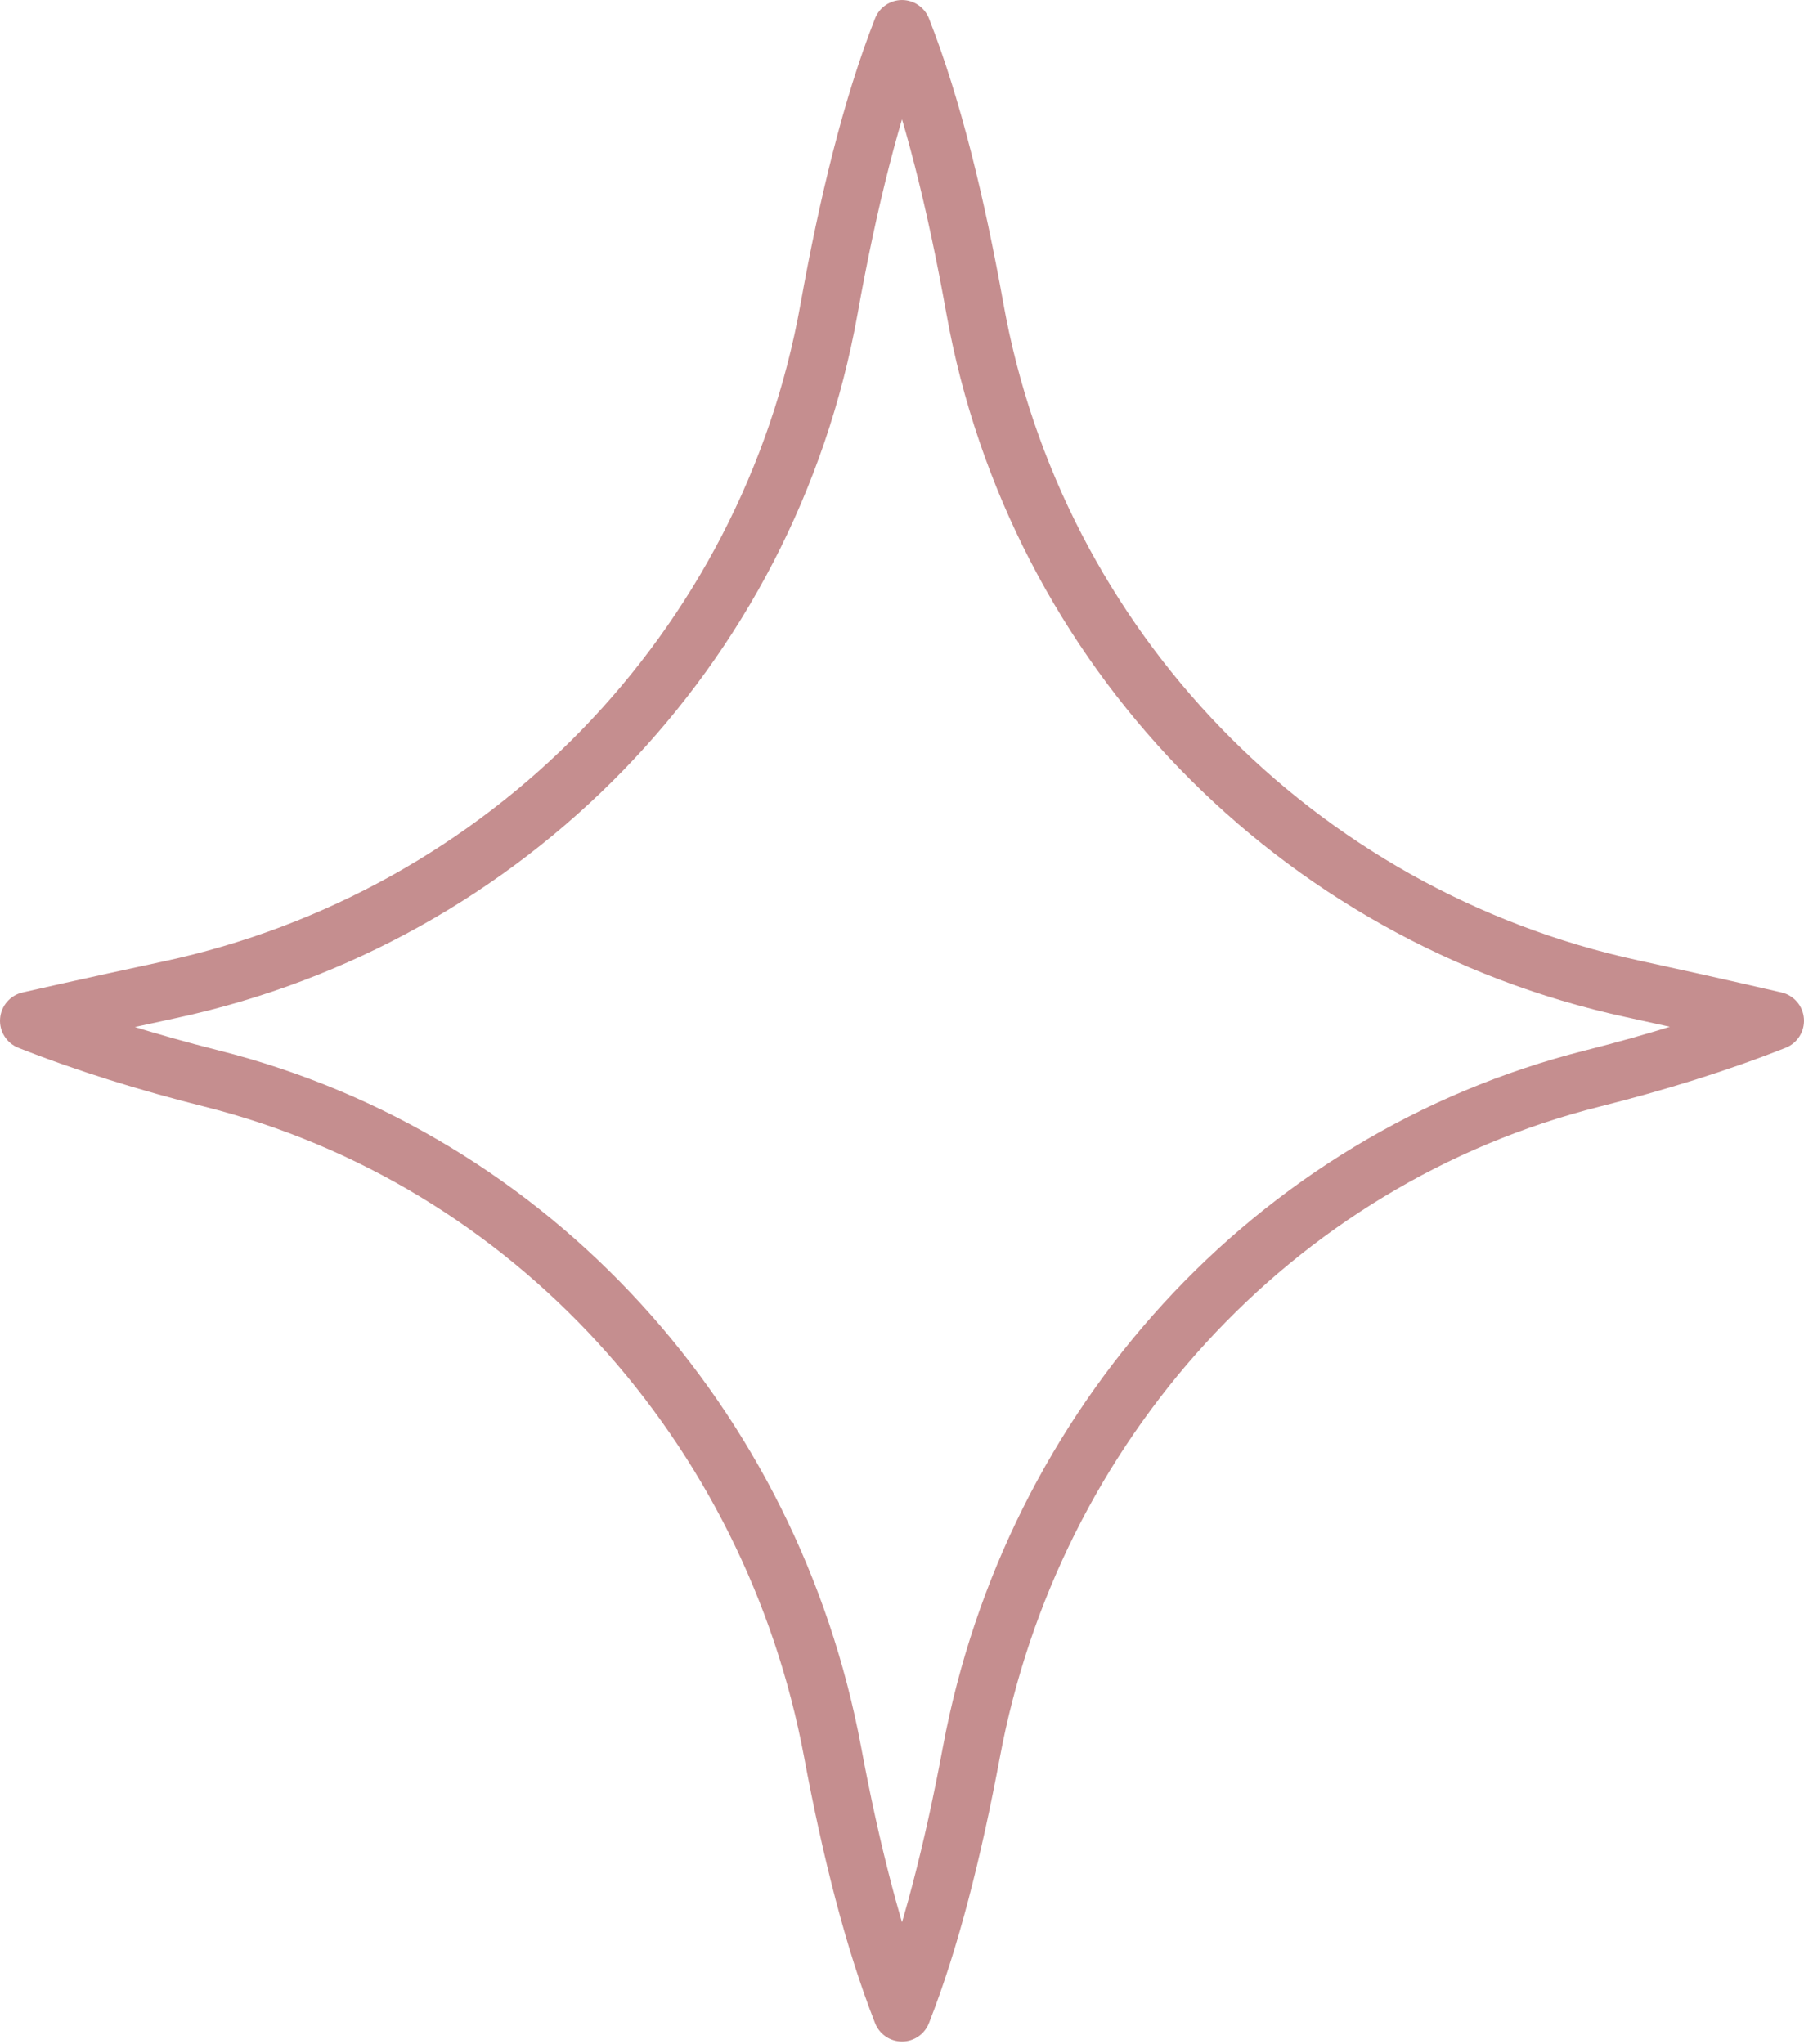 <?xml version="1.0" encoding="UTF-8"?> <svg xmlns="http://www.w3.org/2000/svg" width="120" height="136" viewBox="0 0 120 136" fill="none"> <path d="M108.551 65.777L108.96 63.889C87.38 59.199 70.643 41.958 66.742 20.178C65.485 13.171 63.886 6.555 61.792 1.222C61.502 0.485 60.79 0.001 60 0.001C59.209 0.001 58.499 0.485 58.209 1.222C56.111 6.564 54.509 13.194 53.251 20.217C49.344 42.059 32.521 59.318 10.866 63.964C5.295 65.159 1.504 66.026 1.497 66.028C0.676 66.216 0.07 66.921 0.006 67.764C-0.059 68.608 0.434 69.397 1.219 69.707C5.129 71.253 9.304 72.542 13.59 73.621C34.16 78.796 49.575 95.944 53.491 116.916C54.713 123.451 56.242 129.589 58.209 134.597C58.499 135.335 59.209 135.82 60 135.82C60.79 135.82 61.502 135.335 61.792 134.597C63.76 129.589 65.287 123.451 66.51 116.916C70.425 95.944 85.84 78.796 106.41 73.621C110.697 72.542 114.871 71.253 118.78 69.707C119.566 69.396 120.056 68.612 119.995 67.768C119.933 66.925 119.332 66.221 118.512 66.029C118.504 66.028 114.64 65.124 108.96 63.889L108.551 65.777L108.143 67.664C110.971 68.278 113.346 68.811 115.014 69.188C116.681 69.567 117.634 69.79 117.637 69.791L118.074 67.91L117.368 66.114C113.649 67.584 109.628 68.829 105.473 69.876C83.374 75.442 66.902 93.812 62.724 116.205C61.534 122.591 60.035 128.54 58.209 133.18L60 133.889L61.792 133.18C59.965 128.54 58.467 122.591 57.277 116.205C53.097 93.812 36.626 75.442 14.527 69.876C10.372 68.829 6.351 67.584 2.632 66.114L1.926 67.91L2.354 69.793C2.356 69.792 3.293 69.578 4.93 69.214C6.567 68.85 8.897 68.336 11.671 67.74C34.842 62.768 52.853 44.304 57.042 20.899C58.269 14.028 59.843 7.59 61.792 2.64L60 1.932L58.209 2.64C60.155 7.581 61.725 14.005 62.951 20.86C67.135 44.199 85.051 62.644 108.143 67.664L108.551 65.777Z" fill="#C58E8F"></path> </svg> 